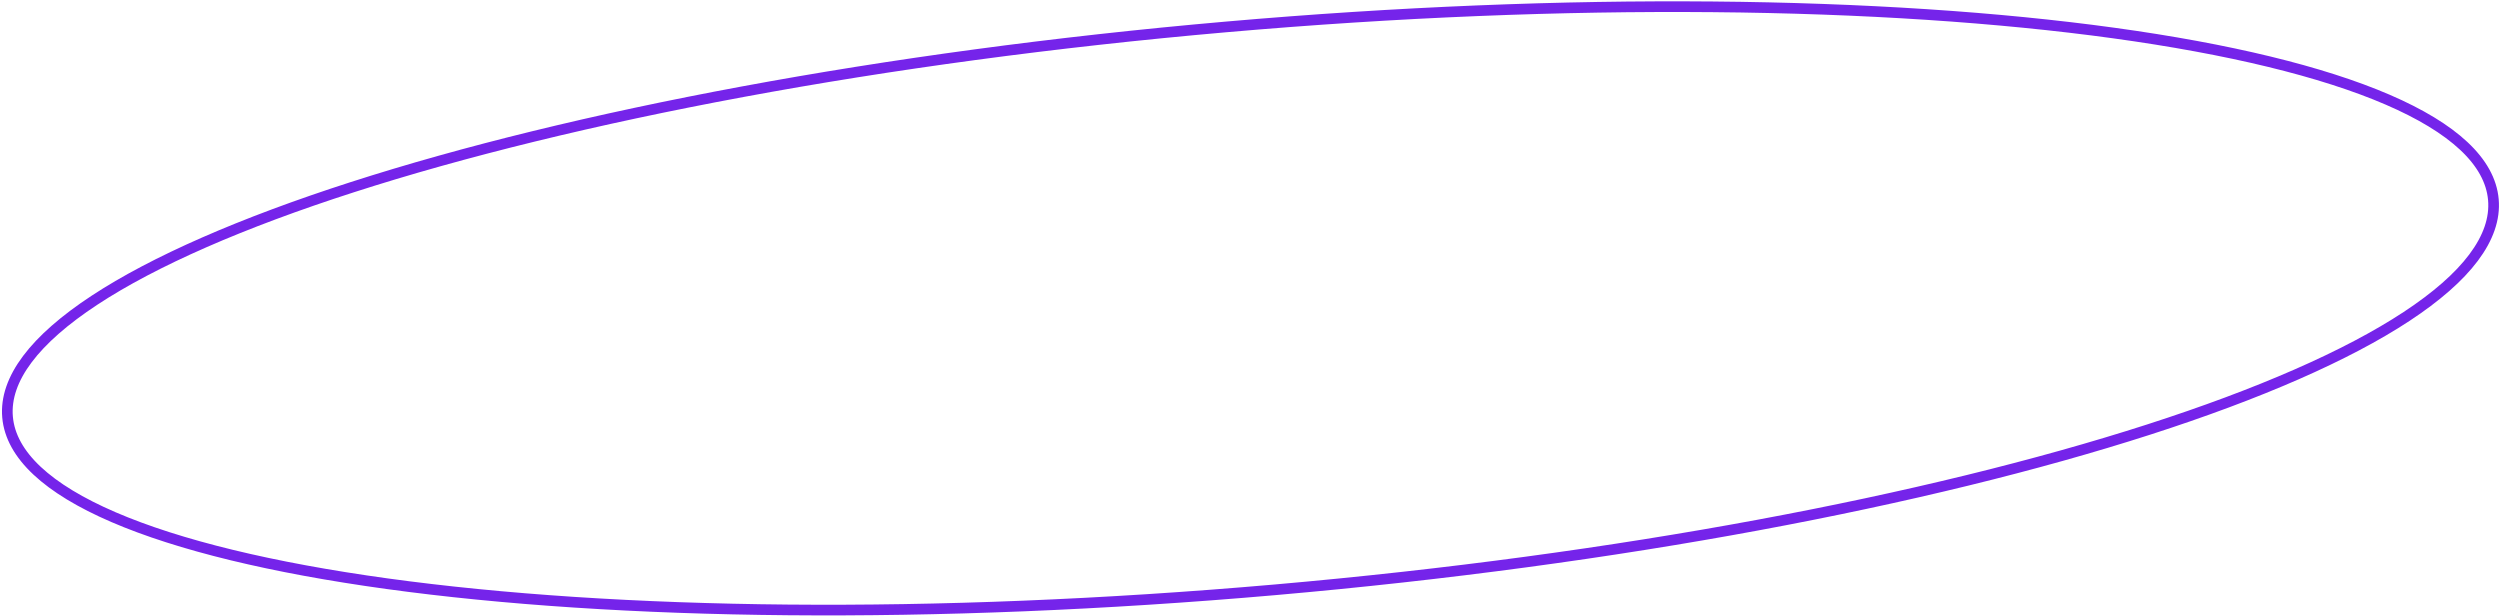 <?xml version="1.0" encoding="UTF-8"?> <svg xmlns="http://www.w3.org/2000/svg" width="1172" height="289" viewBox="0 0 1172 289" fill="none"><path d="M1168.9 93.588C1170.46 111.433 1156.12 129.997 1128.19 148.362C1100.27 166.724 1058.97 184.742 1007.24 201.395C903.799 234.696 759.127 262.383 597.766 276.501C436.405 290.618 289.124 288.473 181.47 273.641C127.635 266.223 83.838 255.65 53.15 242.415C22.459 229.179 5.104 213.388 3.543 195.543C1.982 177.698 16.331 159.134 44.257 140.77C72.181 122.407 113.476 104.389 165.206 87.736C268.648 54.435 413.319 26.748 574.68 12.63C736.041 -1.487 883.323 0.658 990.975 15.491C1044.81 22.908 1088.61 33.481 1119.3 46.716C1149.99 59.952 1167.34 75.743 1168.9 93.588Z" stroke="#7524EA" stroke-width="5"></path></svg> 